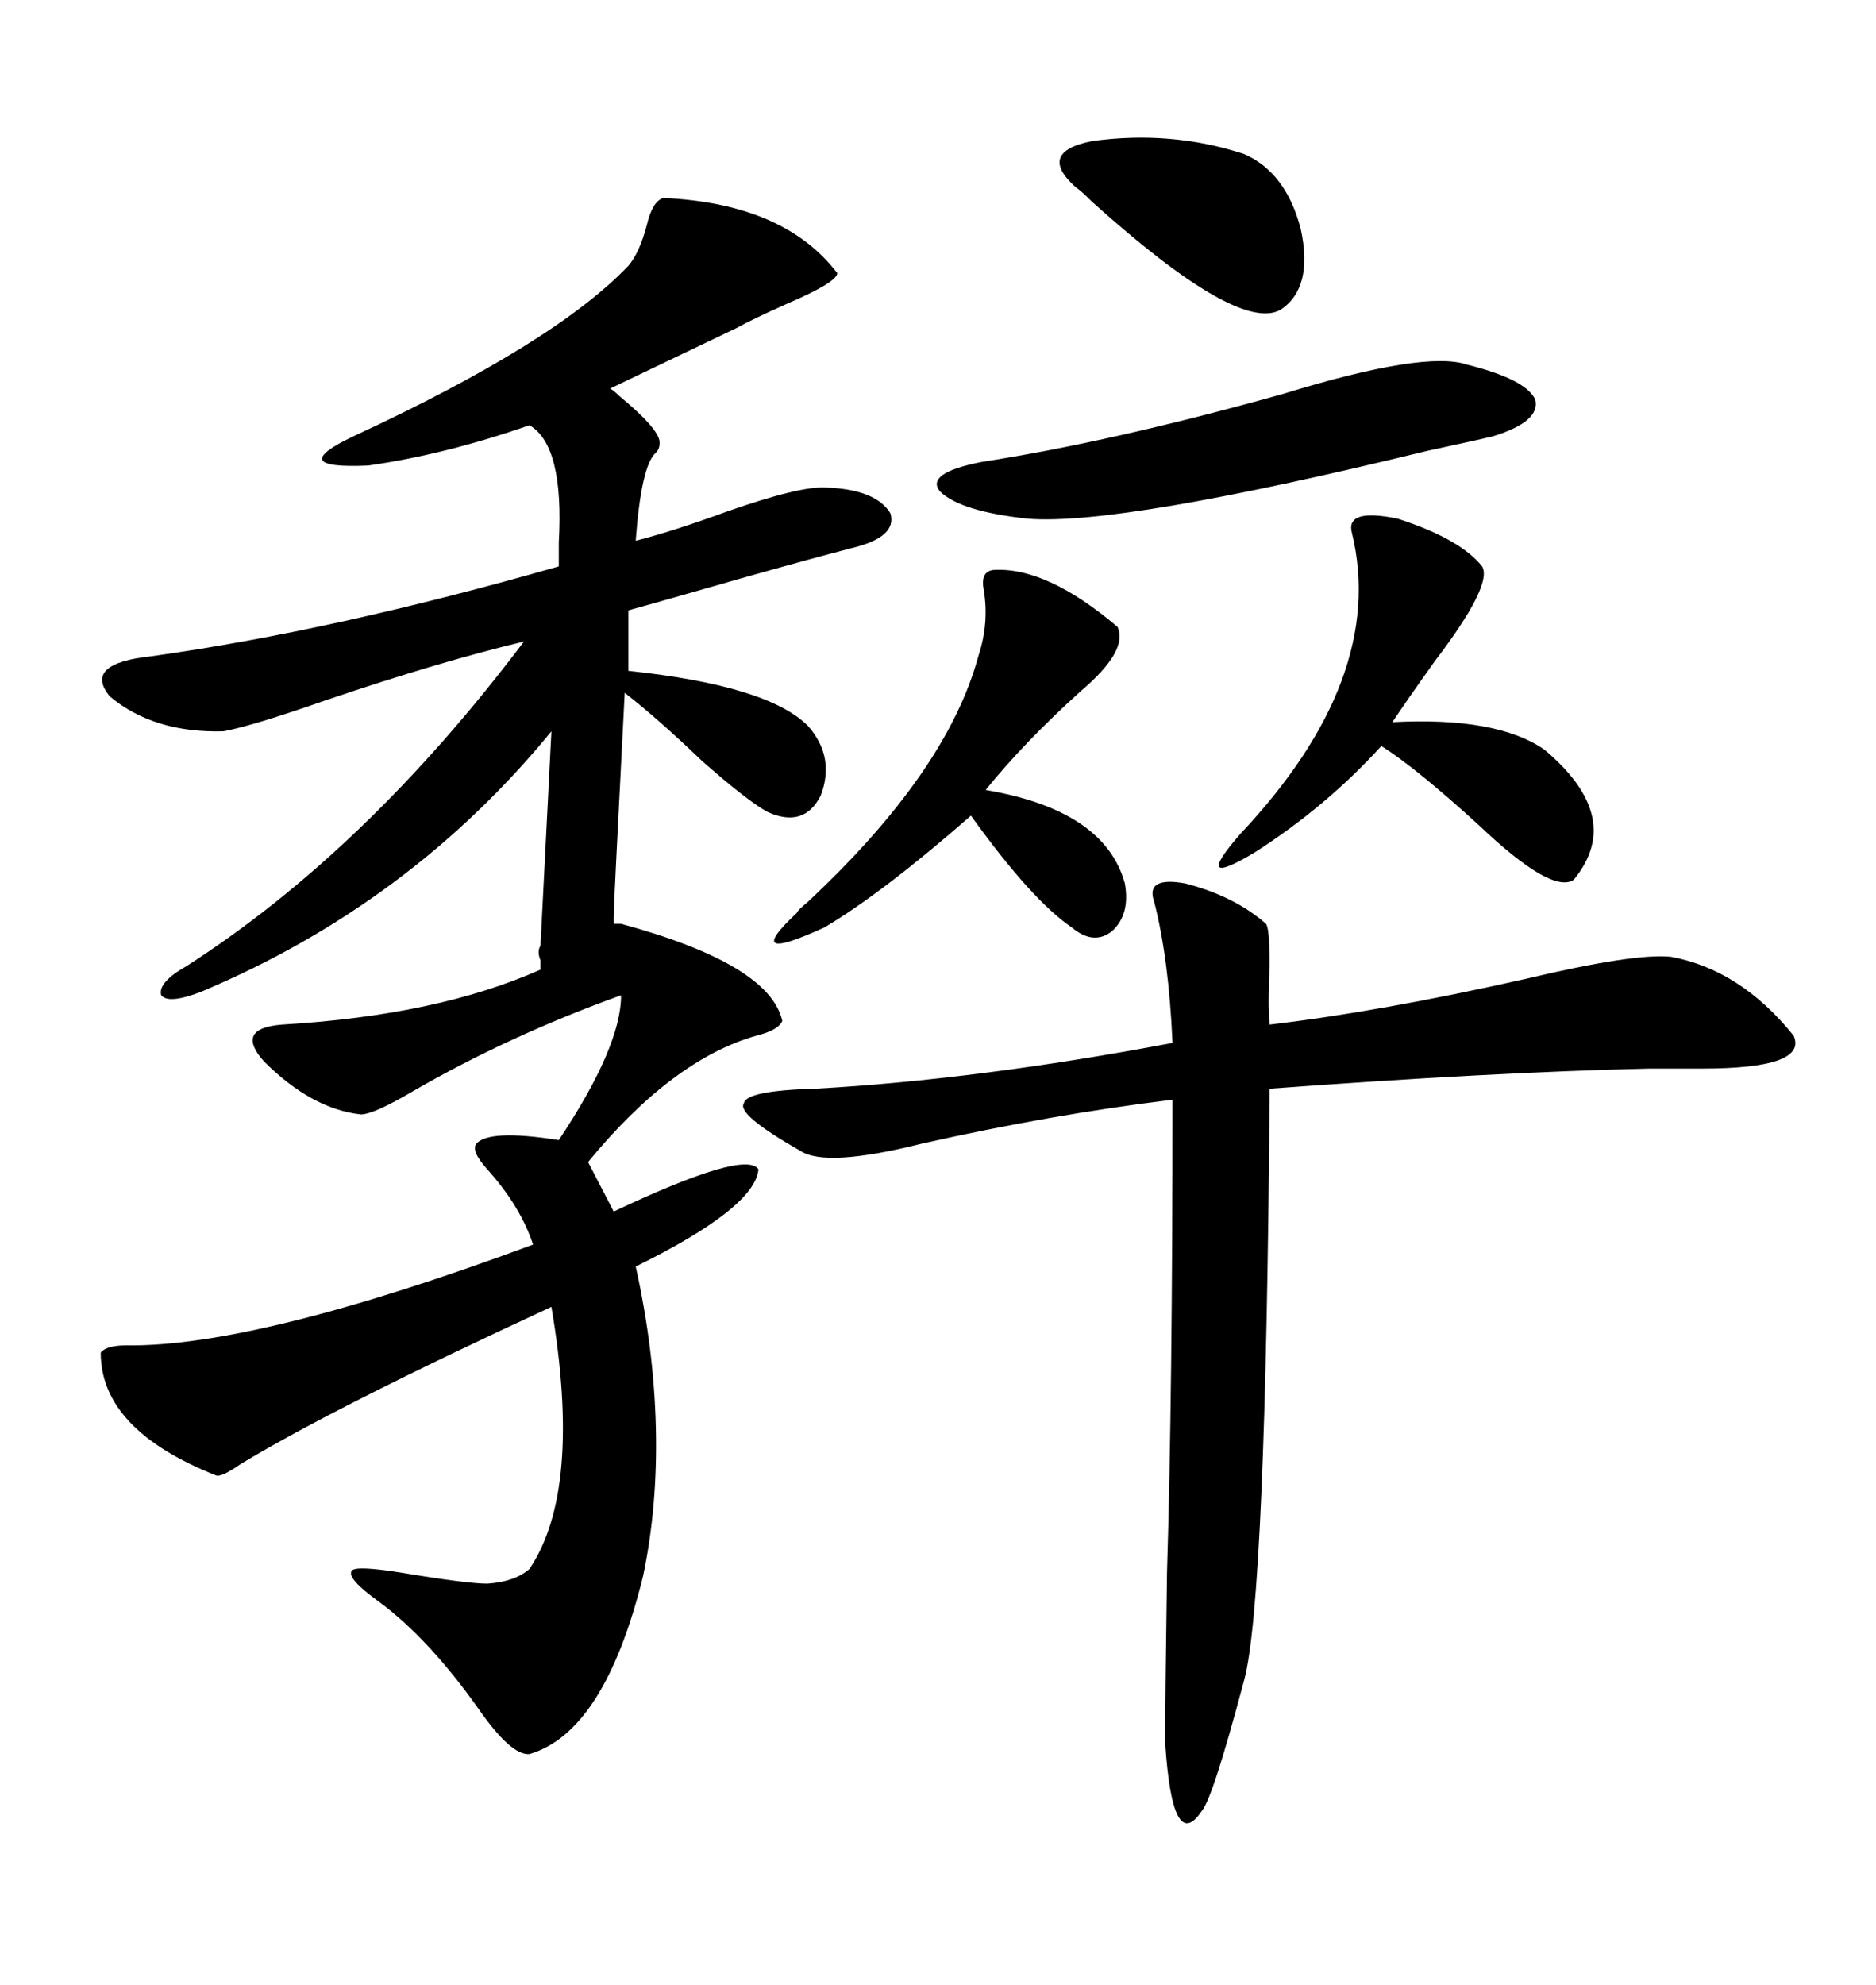 <svg xmlns="http://www.w3.org/2000/svg" xmlns:xlink="http://www.w3.org/1999/xlink" width="300" height="317.285"><path d="M98.14 147.66L99.32 147.66Q123.05 154.10 125.10 163.18L125.10 163.18Q124.51 164.65 121.00 165.53L121.00 165.53Q107.52 169.34 94.04 185.74L94.04 185.74L98.14 193.65Q119.24 183.69 121.29 186.91L121.29 186.91Q120.70 193.07 101.66 202.44L101.66 202.44Q104.59 215.63 104.88 228.22L104.88 228.22Q105.18 240.82 102.83 251.95L102.83 251.95Q96.68 276.86 84.67 280.37L84.67 280.37Q81.74 280.66 76.46 273.05L76.46 273.05Q68.55 261.91 60.64 256.05L60.64 256.05Q55.37 252.25 56.25 251.07L56.25 251.07Q56.84 250.20 64.16 251.37L64.16 251.37Q74.71 253.13 77.93 253.13L77.93 253.13Q82.32 252.83 84.67 250.78L84.67 250.78Q93.16 238.18 88.18 208.89L88.18 208.89Q53.32 225 38.38 234.08L38.38 234.08Q35.45 236.13 34.57 235.84L34.57 235.84Q16.11 228.52 16.11 216.21L16.11 216.21Q16.99 215.04 20.21 215.04L20.21 215.04Q41.02 215.33 85.25 198.93L85.25 198.93Q83.20 192.77 77.93 186.91L77.93 186.91Q75.29 183.98 76.17 182.81L76.17 182.81Q78.22 180.47 89.36 182.23L89.36 182.23Q99.32 167.29 99.32 159.08L99.32 159.08Q81.45 165.53 66.21 174.32L66.21 174.32Q59.77 178.13 57.71 178.13L57.71 178.13Q49.80 177.25 42.19 169.63L42.19 169.63Q37.50 164.36 45.12 163.77L45.12 163.77Q70.02 162.30 86.43 154.98L86.43 154.98Q86.43 154.39 86.43 153.52L86.43 153.52Q85.84 152.05 86.43 151.17L86.43 151.17L88.18 116.89Q65.63 144.43 32.23 158.50L32.23 158.50Q26.95 160.55 25.78 159.08L25.78 159.08Q25.20 157.03 29.88 154.39L29.88 154.39Q58.59 135.94 83.79 102.54L83.79 102.54Q70.31 105.76 52.15 111.91L52.15 111.91Q40.43 116.02 35.74 116.89L35.74 116.89Q24.61 117.19 17.58 111.33L17.58 111.33Q13.18 106.05 24.32 104.88L24.32 104.88Q53.61 100.78 89.36 90.53L89.36 90.53Q89.36 89.06 89.36 86.72L89.36 86.72Q90.23 71.19 84.67 67.97L84.67 67.97Q71.19 72.66 58.89 74.41L58.89 74.41Q52.15 74.71 51.56 73.54L51.56 73.54Q50.98 72.36 56.54 69.73L56.54 69.73Q88.77 54.79 100.49 42.48L100.49 42.48Q102.25 40.43 103.42 36.04L103.42 36.04Q104.30 32.23 106.05 31.64L106.05 31.64Q125.39 32.52 133.89 43.65L133.89 43.65Q133.89 45.12 125.68 48.63L125.68 48.63Q120.41 50.98 117.77 52.44L117.77 52.44L97.56 62.11Q98.14 62.40 99.02 63.28L99.02 63.28Q105.76 68.85 105.47 70.90L105.47 70.90Q105.47 71.78 104.88 72.36L104.88 72.36Q102.54 74.41 101.66 86.43L101.66 86.43Q107.52 84.96 116.31 81.74L116.31 81.74Q128.03 77.64 132.13 77.93L132.13 77.93Q140.04 78.22 142.38 82.03L142.38 82.03Q143.55 85.84 136.23 87.60L136.23 87.60Q127.15 89.94 109.86 94.92L109.86 94.92Q103.71 96.68 100.49 97.56L100.49 97.56L100.49 107.23Q122.75 109.57 129.20 116.02L129.20 116.02Q133.59 121.00 131.25 127.15L131.25 127.15Q128.61 132.42 122.75 129.79L122.75 129.79Q119.53 128.03 112.21 121.58L112.21 121.58Q105.18 114.84 99.90 110.74L99.90 110.74Q98.14 144.73 98.14 146.48L98.14 146.48L98.14 147.66ZM184.57 144.14L184.57 144.14Q183.11 140.04 189.55 141.21L189.55 141.21Q197.46 143.26 202.44 147.66L202.44 147.66Q203.03 148.24 203.03 154.39L203.03 154.39Q202.73 160.55 203.03 163.77L203.03 163.77Q220.61 161.72 244.04 156.45L244.04 156.45Q261.33 152.34 267.19 152.93L267.19 152.93Q278.32 154.98 286.82 165.53L286.82 165.53Q289.16 170.80 272.17 170.80L272.17 170.80Q266.31 170.80 263.67 170.80L263.67 170.80Q238.48 171.39 203.03 174.02L203.03 174.02Q202.44 256.05 198.93 268.65L198.93 268.65Q193.95 287.40 192.19 289.45L192.19 289.45Q187.50 296.48 186.33 278.61L186.33 278.61Q186.33 271.58 186.62 251.37L186.62 251.37Q187.50 222.95 187.50 175.78L187.50 175.78Q168.16 178.13 147.36 182.81L147.36 182.81Q132.13 186.62 128.03 183.98L128.03 183.98Q117.77 178.13 118.95 176.37L118.95 176.37Q119.24 174.32 130.37 174.02L130.37 174.02Q156.45 172.56 187.50 166.70L187.50 166.70Q186.91 153.22 184.57 144.14ZM237.01 90.53L237.01 90.53Q238.77 93.46 229.39 105.76L229.39 105.76Q225 111.91 222.66 115.43L222.66 115.43Q239.36 114.55 246.97 119.82L246.97 119.82Q259.86 130.66 251.66 140.63L251.66 140.63Q248.14 142.97 236.43 131.84L236.43 131.84Q226.46 122.75 220.90 119.24L220.90 119.24Q212.11 128.91 200.68 136.23L200.68 136.23Q190.43 142.38 198.34 133.30L198.34 133.30Q221.78 108.40 216.21 85.25L216.21 85.25Q215.04 81.15 223.54 82.91L223.54 82.91Q233.50 86.13 237.01 90.53ZM234.67 58.30L234.67 58.30Q244.04 60.64 245.51 63.87L245.51 63.87Q246.39 67.38 238.77 69.73L238.77 69.73Q236.43 70.31 228.22 72.07L228.22 72.07Q179.00 84.08 164.36 82.91L164.36 82.91Q153.52 81.74 150.29 78.52L150.29 78.52Q147.95 75.59 157.03 73.83L157.03 73.83Q177.83 70.61 205.08 62.99L205.08 62.99Q227.93 55.96 234.67 58.30ZM158.79 91.11L158.79 91.11Q167.29 90.53 178.71 100.20L178.71 100.20Q180.47 104.00 172.85 110.45L172.85 110.45Q163.77 118.65 157.62 126.27L157.62 126.27Q176.66 129.49 179.88 141.21L179.88 141.21Q180.76 146.19 177.83 148.83L177.83 148.83Q174.90 151.17 171.39 148.24L171.39 148.24Q164.94 143.85 155.27 130.37L155.27 130.37Q141.21 142.68 131.84 148.24L131.84 148.24Q118.36 154.39 127.44 145.90L127.44 145.90Q127.44 145.61 129.20 144.14L129.20 144.14Q151.46 123.34 156.45 104.88L156.45 104.88Q158.20 99.61 157.32 94.34L157.32 94.34Q156.74 91.41 158.79 91.11ZM198.93 24.61L198.93 24.61Q205.66 27.54 208.01 36.62L208.01 36.62Q210.06 46.00 204.79 49.51L204.79 49.51Q198.05 53.32 174.61 32.23L174.61 32.23Q172.85 30.47 171.97 29.88L171.97 29.88Q165.82 24.32 174.61 22.56L174.61 22.56Q187.21 20.80 198.93 24.61Z"/></svg>
